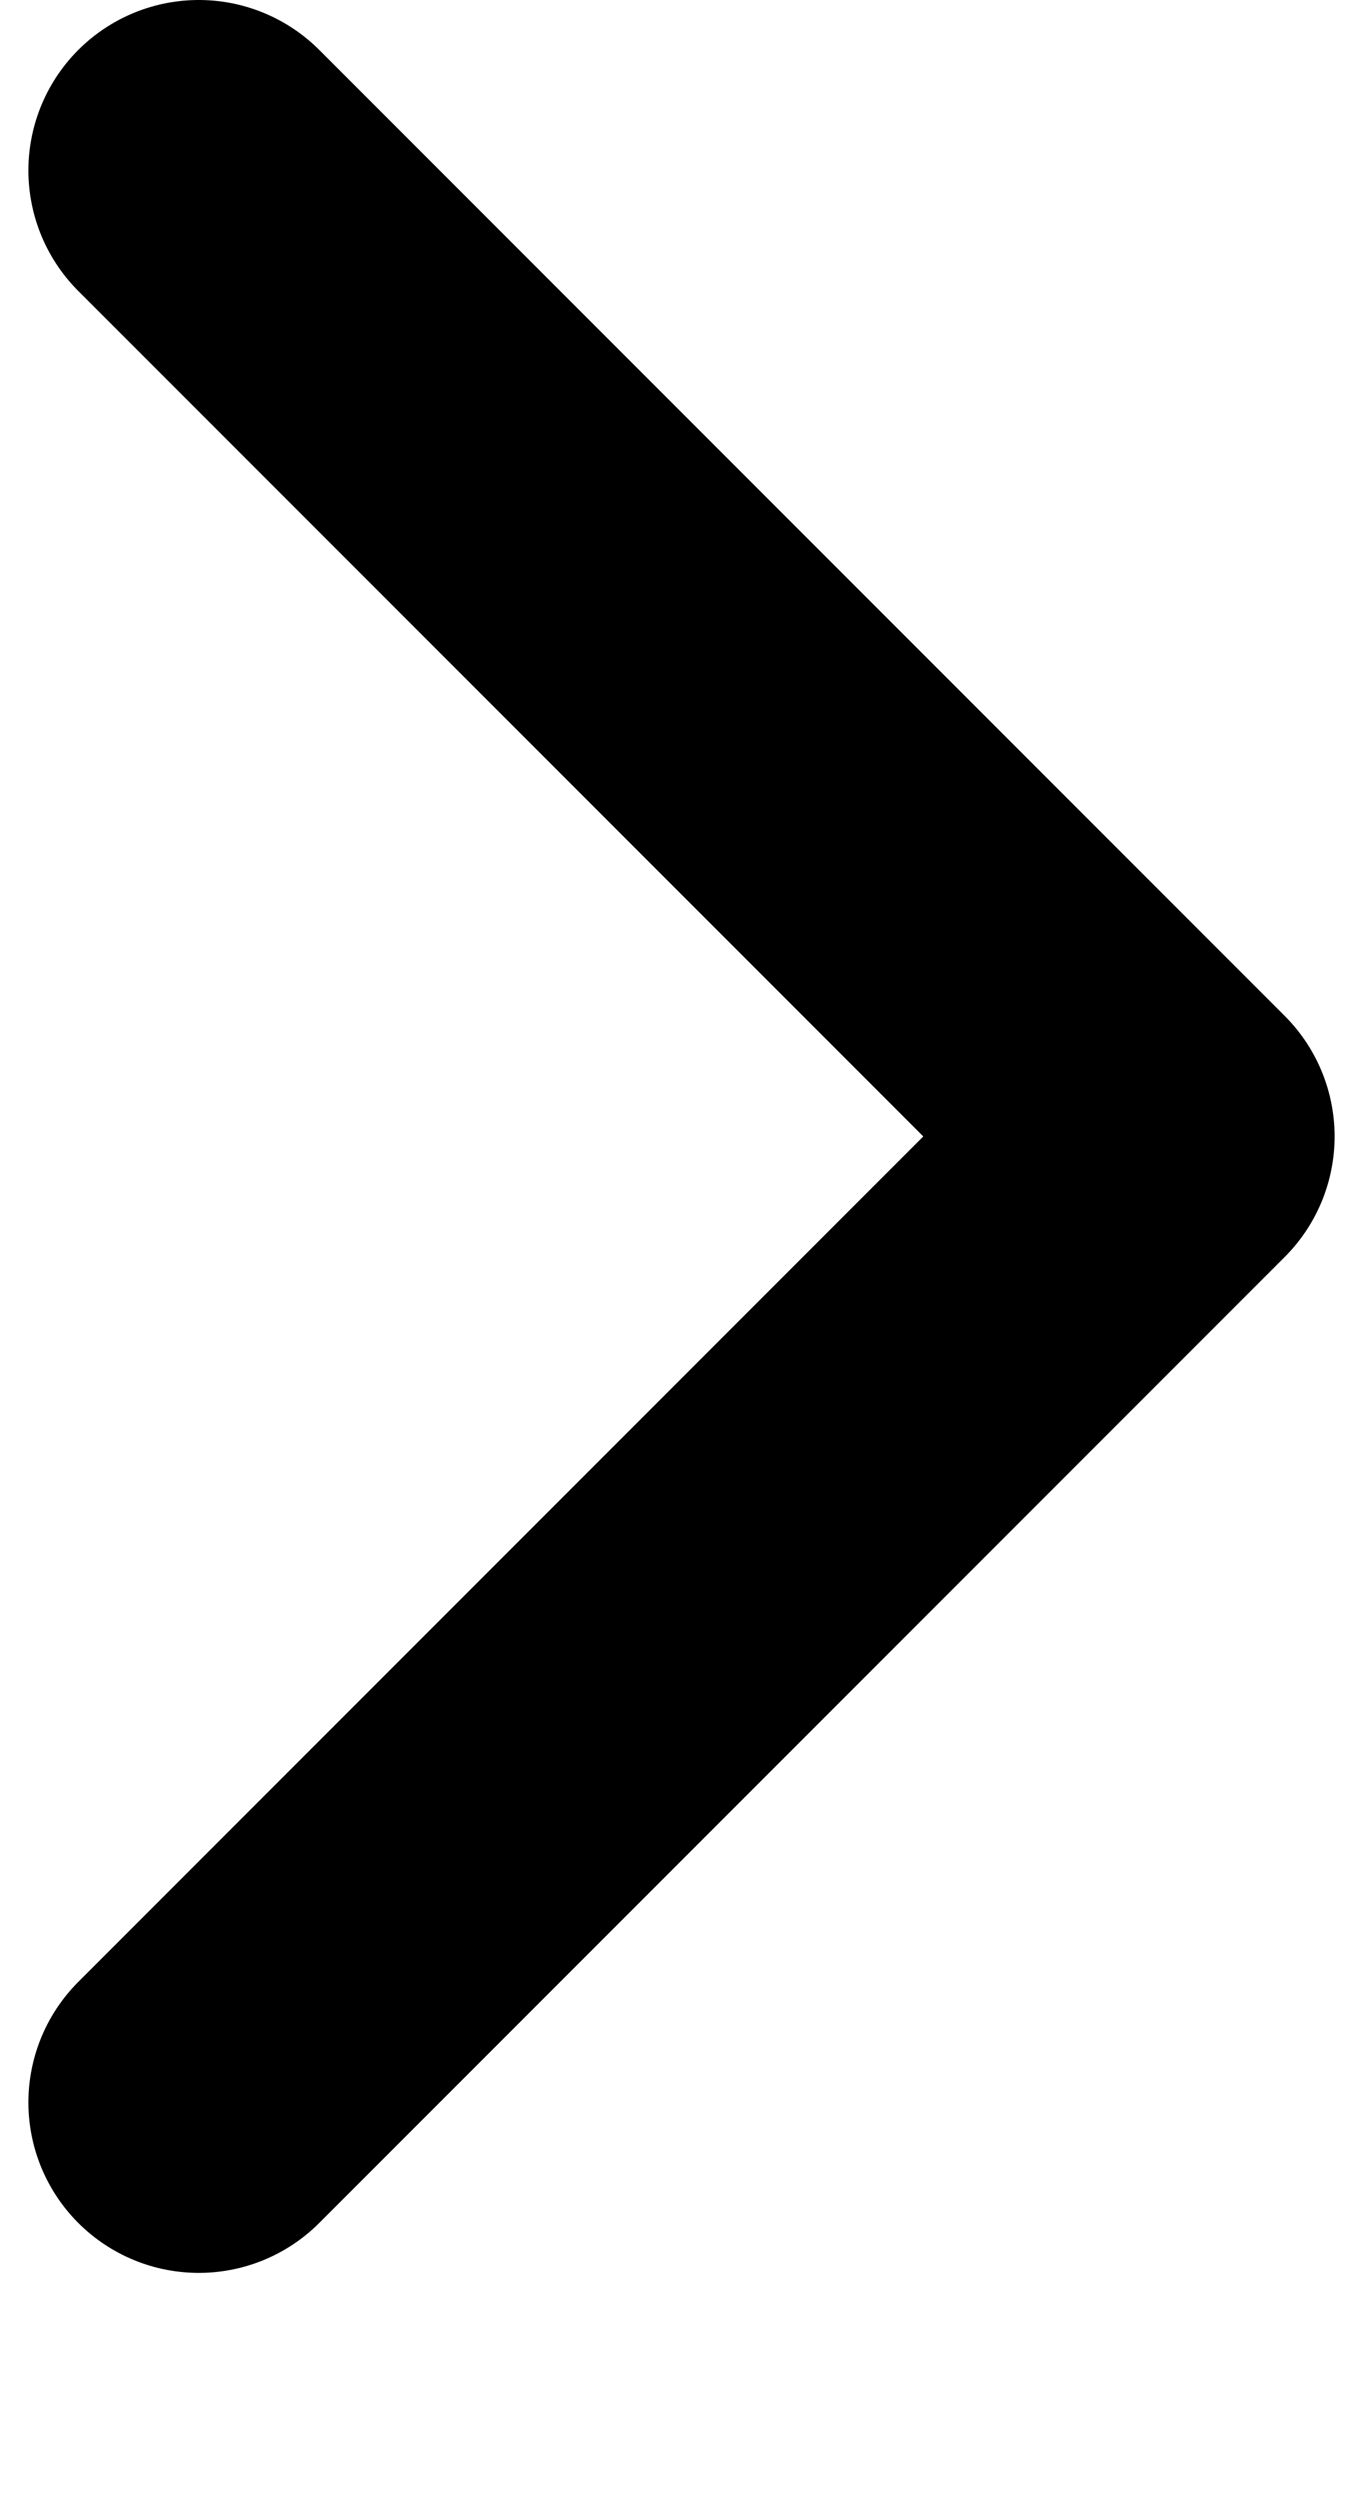 <svg width="6" height="11" viewBox="0 0 6 11" fill="none" xmlns="http://www.w3.org/2000/svg">
	<path d="M0.875 0.75L5.125 5L0.875 9.25" stroke="black" stroke-width="1.5" stroke-linecap="round"
		stroke-linejoin="round" />
</svg>